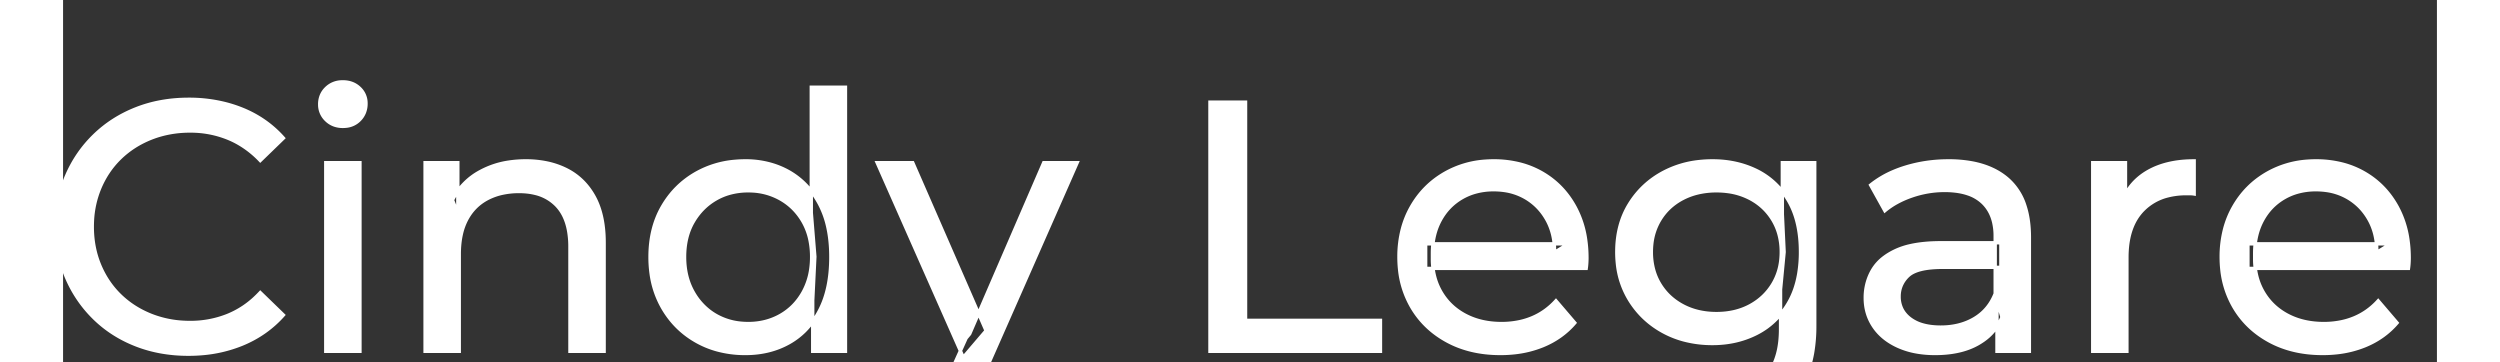 <svg width="660.901" height="95.7" viewBox="1.799 -23 666.901 101.7" xmlns="http://www.w3.org/2000/svg"><rect x="1.799" y="-23" width="666.901" height="101.7" fill="#333333" stroke="none"/><g id="svgGroup" stroke-linecap="round" fill-rule="evenodd" font-size="9pt" stroke="#ffffff" stroke-width="0.25mm" fill="#fff" style="stroke:#ffffff;stroke-width:0.25mm;fill:#fff"><path d="M 429.701 52.4 L 384.601 52.4 L 384.601 45.5 L 424.701 45.5 L 420.801 47.9 Q 420.901 42.8 418.701 38.8 Q 416.501 34.8 412.651 32.55 A 16.407 16.407 0 0 0 406.47 30.478 A 20.958 20.958 0 0 0 403.701 30.3 A 18.951 18.951 0 0 0 398.458 31.002 A 16.245 16.245 0 0 0 394.801 32.55 Q 390.901 34.8 388.701 38.85 Q 386.501 42.9 386.501 48.1 L 386.501 49.7 A 19.574 19.574 0 0 0 387.308 55.408 A 17.088 17.088 0 0 0 388.951 59.15 Q 391.401 63.3 395.801 65.6 Q 400.201 67.9 405.901 67.9 A 23.904 23.904 0 0 0 411.117 67.351 A 20.04 20.04 0 0 0 414.451 66.3 Q 418.301 64.7 421.201 61.5 L 426.501 67.7 Q 422.901 71.9 417.551 74.1 A 29.254 29.254 0 0 1 409.603 76.085 A 36.365 36.365 0 0 1 405.601 76.3 Q 397.101 76.3 390.651 72.8 Q 384.201 69.3 380.651 63.2 A 26.235 26.235 0 0 1 377.271 52.578 A 32.734 32.734 0 0 1 377.101 49.2 A 30.8 30.8 0 0 1 378.074 41.315 A 25.671 25.671 0 0 1 380.551 35.2 Q 384.001 29.1 390.051 25.65 A 26.427 26.427 0 0 1 401.363 22.285 A 31.98 31.98 0 0 1 403.701 22.2 A 29.623 29.623 0 0 1 411.268 23.132 A 24.537 24.537 0 0 1 417.301 25.6 Q 423.201 29 426.551 35.15 A 27.193 27.193 0 0 1 429.505 44.105 A 35.51 35.51 0 0 1 429.901 49.5 Q 429.901 49.913 429.877 50.42 A 30.412 30.412 0 0 1 429.851 50.9 A 20.408 20.408 0 0 1 429.769 51.861 A 16.896 16.896 0 0 1 429.701 52.4 Z M 660.701 52.4 L 615.601 52.4 L 615.601 45.5 L 655.701 45.5 L 651.801 47.9 Q 651.901 42.8 649.701 38.8 Q 647.501 34.8 643.651 32.55 A 16.407 16.407 0 0 0 637.47 30.478 A 20.958 20.958 0 0 0 634.701 30.3 A 18.951 18.951 0 0 0 629.458 31.002 A 16.245 16.245 0 0 0 625.801 32.55 Q 621.901 34.8 619.701 38.85 Q 617.501 42.9 617.501 48.1 L 617.501 49.7 A 19.574 19.574 0 0 0 618.308 55.408 A 17.088 17.088 0 0 0 619.951 59.15 Q 622.401 63.3 626.801 65.6 Q 631.201 67.9 636.901 67.9 A 23.904 23.904 0 0 0 642.117 67.351 A 20.04 20.04 0 0 0 645.451 66.3 Q 649.301 64.7 652.201 61.5 L 657.501 67.7 Q 653.901 71.9 648.551 74.1 A 29.254 29.254 0 0 1 640.603 76.085 A 36.365 36.365 0 0 1 636.601 76.3 Q 628.101 76.3 621.651 72.8 Q 615.201 69.3 611.651 63.2 A 26.235 26.235 0 0 1 608.271 52.578 A 32.734 32.734 0 0 1 608.101 49.2 A 30.8 30.8 0 0 1 609.074 41.315 A 25.671 25.671 0 0 1 611.551 35.2 Q 615.001 29.1 621.051 25.65 A 26.427 26.427 0 0 1 632.363 22.285 A 31.98 31.98 0 0 1 634.701 22.2 A 29.623 29.623 0 0 1 642.268 23.132 A 24.537 24.537 0 0 1 648.301 25.6 Q 654.201 29 657.551 35.15 A 27.193 27.193 0 0 1 660.505 44.105 A 35.51 35.51 0 0 1 660.901 49.5 Q 660.901 49.913 660.877 50.42 A 30.412 30.412 0 0 1 660.851 50.9 A 20.408 20.408 0 0 1 660.769 51.861 A 16.896 16.896 0 0 1 660.701 52.4 Z M 63.701 15.8 L 57.201 22.1 A 26.705 26.705 0 0 0 50.712 17.05 A 24.602 24.602 0 0 0 48.201 15.85 A 27.886 27.886 0 0 0 37.679 13.801 A 31.612 31.612 0 0 0 37.501 13.8 A 30.61 30.61 0 0 0 29.624 14.789 A 27.448 27.448 0 0 0 26.551 15.8 Q 21.501 17.8 17.801 21.4 Q 14.101 25 12.051 29.95 A 27.309 27.309 0 0 0 10.041 39.086 A 31.85 31.85 0 0 0 10.001 40.7 Q 10.001 46.5 12.051 51.45 Q 14.101 56.4 17.801 60 Q 21.501 63.6 26.551 65.6 A 28.858 28.858 0 0 0 35.678 67.552 A 33.689 33.689 0 0 0 37.501 67.6 A 28.015 28.015 0 0 0 47.73 65.738 A 26.969 26.969 0 0 0 48.201 65.55 A 24.864 24.864 0 0 0 55.926 60.489 A 29.346 29.346 0 0 0 57.201 59.2 L 63.701 65.5 Q 58.901 70.9 52.051 73.7 A 37.994 37.994 0 0 1 40.647 76.357 A 45.512 45.512 0 0 1 37.001 76.5 Q 29.001 76.5 22.251 73.85 Q 15.501 71.2 10.551 66.35 Q 5.601 61.5 2.801 55 A 34.657 34.657 0 0 1 0.116 43.815 A 41.385 41.385 0 0 1 0.001 40.7 A 37.816 37.816 0 0 1 1.15 31.24 A 33.027 33.027 0 0 1 2.801 26.4 Q 5.601 19.9 10.601 15.05 Q 15.601 10.2 22.351 7.55 Q 29.101 4.9 37.101 4.9 A 41.814 41.814 0 0 1 47.193 6.085 A 36.765 36.765 0 0 1 52.051 7.65 Q 58.901 10.4 63.701 15.8 Z M 113.101 75.7 L 103.501 75.7 L 103.501 22.7 L 112.701 22.7 L 112.701 37 L 111.201 33.2 A 18.37 18.37 0 0 1 119.032 25.192 A 22.304 22.304 0 0 1 119.201 25.1 A 24.103 24.103 0 0 1 127.038 22.547 A 31.596 31.596 0 0 1 131.801 22.2 A 28.681 28.681 0 0 1 137.824 22.806 A 22.401 22.401 0 0 1 143.251 24.7 Q 148.201 27.2 151.001 32.3 Q 153.405 36.681 153.745 43.053 A 40.392 40.392 0 0 1 153.801 45.2 L 153.801 75.7 L 144.201 75.7 L 144.201 46.3 A 25.194 25.194 0 0 0 143.843 41.91 Q 143.422 39.53 142.501 37.655 A 11.609 11.609 0 0 0 140.451 34.7 A 12.249 12.249 0 0 0 134.397 31.305 Q 132.346 30.8 129.901 30.8 A 21.974 21.974 0 0 0 125.405 31.24 A 16.755 16.755 0 0 0 121.001 32.8 Q 117.201 34.8 115.151 38.7 A 16.742 16.742 0 0 0 113.646 42.924 Q 113.101 45.41 113.101 48.4 L 113.101 75.7 Z M 371.901 75.7 L 324.001 75.7 L 324.001 5.7 L 334.001 5.7 L 334.001 67 L 371.901 67 L 371.901 75.7 Z M 441.101 87.8 L 445.701 80.4 Q 449.401 83.6 454.801 85.45 Q 460.201 87.3 466.101 87.3 Q 471.924 87.3 475.829 85.612 A 12.956 12.956 0 0 0 479.901 82.9 A 13.67 13.67 0 0 0 483.122 77.584 Q 483.859 75.443 484.135 72.821 A 31.727 31.727 0 0 0 484.301 69.5 L 484.301 58.3 L 485.301 47.8 L 484.801 37.2 L 484.801 22.7 L 493.901 22.7 L 493.901 68.5 A 44.337 44.337 0 0 1 493.292 76.115 Q 491.836 84.447 486.901 89.1 Q 481.049 94.618 470.655 95.523 A 49.071 49.071 0 0 1 466.401 95.7 Q 459.101 95.7 452.251 93.65 Q 445.641 91.672 441.406 88.065 A 22.11 22.11 0 0 1 441.101 87.8 Z M 228.501 90.8 L 232.601 83.6 A 14.556 14.556 0 0 0 236.407 86.236 A 13.722 13.722 0 0 0 237.001 86.5 Q 239.401 87.5 242.101 87.5 A 11.198 11.198 0 0 0 244.746 87.203 A 8.179 8.179 0 0 0 247.901 85.7 A 9.396 9.396 0 0 0 249.429 84.154 Q 250.76 82.488 251.98 79.796 A 34.732 34.732 0 0 0 252.201 79.3 L 255.501 72 L 256.501 70.8 L 277.301 22.7 L 286.701 22.7 L 261.001 81 A 42.669 42.669 0 0 1 259.198 84.863 Q 258.219 86.699 257.156 88.169 A 20.616 20.616 0 0 1 255.851 89.8 A 19.007 19.007 0 0 1 252.912 92.502 A 14.862 14.862 0 0 1 249.601 94.35 A 19.232 19.232 0 0 1 244.229 95.605 A 23.327 23.327 0 0 1 242.101 95.7 Q 238.301 95.7 234.701 94.45 A 18.023 18.023 0 0 1 230.042 92.059 A 16.455 16.455 0 0 1 228.501 90.8 Z M 554.201 75.7 L 545.101 75.7 L 545.101 64.5 L 544.601 62.4 L 544.601 43.3 A 16.79 16.79 0 0 0 544.182 39.437 Q 543.47 36.421 541.542 34.346 A 10.596 10.596 0 0 0 541.051 33.85 A 11.125 11.125 0 0 0 536.942 31.446 Q 535.217 30.857 533.102 30.635 A 25.895 25.895 0 0 0 530.401 30.5 Q 525.701 30.5 521.201 32.05 A 26.853 26.853 0 0 0 516.932 33.928 A 20.968 20.968 0 0 0 513.601 36.2 L 509.601 29 A 27.191 27.191 0 0 1 516.015 25.197 A 33.816 33.816 0 0 1 519.451 23.95 Q 525.201 22.2 531.501 22.2 A 35.973 35.973 0 0 1 538.043 22.757 Q 544.313 23.919 548.301 27.5 A 16.577 16.577 0 0 1 552.968 34.907 Q 553.849 37.632 554.1 40.954 A 36.439 36.439 0 0 1 554.201 43.7 L 554.201 75.7 Z M 581.601 75.7 L 572.001 75.7 L 572.001 22.7 L 581.201 22.7 L 581.201 37.1 L 580.301 33.5 Q 582.501 28 587.701 25.1 Q 592.595 22.371 599.615 22.21 A 38.742 38.742 0 0 1 600.501 22.2 L 600.501 31.5 A 7.339 7.339 0 0 0 599.699 31.41 A 6.32 6.32 0 0 0 599.351 31.4 L 598.301 31.4 A 20.808 20.808 0 0 0 593.077 32.021 A 14.71 14.71 0 0 0 586.101 36 Q 582.135 40.054 581.664 47.291 A 30.941 30.941 0 0 0 581.601 49.3 L 581.601 75.7 Z M 529.401 45.2 L 546.201 45.2 L 546.201 52.1 L 529.801 52.1 A 33.801 33.801 0 0 0 526.589 52.241 Q 523.442 52.543 521.562 53.491 A 5.98 5.98 0 0 0 520.101 54.5 A 8.038 8.038 0 0 0 518.114 57.424 A 7.947 7.947 0 0 0 517.601 60.3 A 7.892 7.892 0 0 0 518.259 63.566 Q 518.993 65.203 520.546 66.431 A 9.596 9.596 0 0 0 520.701 66.55 A 10.572 10.572 0 0 0 524.101 68.227 Q 526.357 68.9 529.301 68.9 Q 534.701 68.9 538.751 66.5 Q 542.801 64.1 544.601 59.5 L 546.501 66.1 A 14.63 14.63 0 0 1 540.886 72.879 A 18.623 18.623 0 0 1 539.801 73.55 Q 535.53 75.997 529.28 76.267 A 36.629 36.629 0 0 1 527.701 76.3 A 29.483 29.483 0 0 1 522.488 75.861 A 21.944 21.944 0 0 1 517.351 74.3 Q 512.901 72.3 510.501 68.75 Q 508.101 65.2 508.101 60.7 A 15.524 15.524 0 0 1 509.183 54.874 A 14.759 14.759 0 0 1 510.151 52.9 A 12.271 12.271 0 0 1 513.39 49.321 Q 514.789 48.262 516.592 47.419 A 21.869 21.869 0 0 1 516.851 47.3 A 20.383 20.383 0 0 1 520.784 46.023 Q 524.455 45.2 529.401 45.2 Z M 221.601 75.7 L 212.401 75.7 L 212.401 61.4 L 213.001 49.1 L 212.001 36.8 L 212.001 1.5 L 221.601 1.5 L 221.601 75.7 Z M 185.36 75.225 A 29.831 29.831 0 0 0 193.501 76.3 Q 200.401 76.3 205.801 73.25 A 20.435 20.435 0 0 0 210.095 70.017 A 23.2 23.2 0 0 0 214.351 64.2 Q 217.501 58.2 217.501 49.2 A 46.743 46.743 0 0 0 217.447 46.93 Q 217.285 43.599 216.636 40.717 A 25.232 25.232 0 0 0 214.251 34.2 A 26.461 26.461 0 0 0 213.07 32.226 A 21.266 21.266 0 0 0 205.601 25.2 A 23.176 23.176 0 0 0 201.368 23.372 A 25.78 25.78 0 0 0 193.501 22.2 A 32.766 32.766 0 0 0 190.441 22.341 A 26.631 26.631 0 0 0 179.751 25.6 Q 173.701 29 170.201 35.05 Q 166.701 41.1 166.701 49.2 A 33.772 33.772 0 0 0 167.009 53.833 A 26.257 26.257 0 0 0 170.201 63.4 Q 173.701 69.5 179.751 72.9 A 25.619 25.619 0 0 0 185.36 75.225 Z M 457.166 72.5 A 31.183 31.183 0 0 0 465.201 73.5 Q 472.001 73.5 477.601 70.65 A 21.408 21.408 0 0 0 480.417 68.935 A 22.087 22.087 0 0 0 486.551 62.1 Q 488.644 58.538 489.429 53.843 A 36.658 36.658 0 0 0 489.901 47.8 A 42.71 42.71 0 0 0 489.86 45.933 Q 489.534 38.477 486.551 33.4 A 25.206 25.206 0 0 0 486.339 33.047 A 20.902 20.902 0 0 0 477.601 24.95 Q 472.001 22.2 465.201 22.2 A 34.324 34.324 0 0 0 461.454 22.4 A 27.633 27.633 0 0 0 451.451 25.4 Q 445.401 28.6 441.851 34.35 Q 438.301 40.1 438.301 47.8 A 30.219 30.219 0 0 0 438.47 51.039 A 24.157 24.157 0 0 0 441.851 61.2 Q 445.401 67 451.451 70.25 A 26.307 26.307 0 0 0 457.166 72.5 Z M 261.101 69.9 L 254.701 77.4 L 230.501 22.7 L 240.501 22.7 L 261.101 69.9 Z M 85.201 75.7 L 75.601 75.7 L 75.601 22.7 L 85.201 22.7 L 85.201 75.7 Z M 194.301 67.9 Q 199.301 67.9 203.351 65.6 Q 207.401 63.3 209.751 59.05 A 18.694 18.694 0 0 0 211.871 52.569 A 23.974 23.974 0 0 0 212.101 49.2 A 23.236 23.236 0 0 0 211.618 44.353 A 17.472 17.472 0 0 0 209.751 39.35 Q 207.401 35.2 203.351 32.9 A 17.778 17.778 0 0 0 195.23 30.621 A 21.181 21.181 0 0 0 194.301 30.6 A 19.347 19.347 0 0 0 188.911 31.328 A 16.718 16.718 0 0 0 185.201 32.9 Q 181.201 35.2 178.801 39.35 Q 176.401 43.5 176.401 49.2 Q 176.401 54.8 178.801 59.05 A 17.426 17.426 0 0 0 183.188 64.241 A 16.66 16.66 0 0 0 185.201 65.6 A 17.367 17.367 0 0 0 192.427 67.819 A 21.341 21.341 0 0 0 194.301 67.9 Z M 466.301 65.1 Q 471.601 65.1 475.701 62.9 Q 479.801 60.7 482.151 56.8 A 16.41 16.41 0 0 0 484.388 49.974 A 20.564 20.564 0 0 0 484.501 47.8 A 18.785 18.785 0 0 0 483.837 42.72 A 15.811 15.811 0 0 0 482.151 38.8 Q 479.801 34.9 475.701 32.75 A 18.738 18.738 0 0 0 469.342 30.79 A 23.739 23.739 0 0 0 466.301 30.6 A 22.365 22.365 0 0 0 460.994 31.207 A 18.476 18.476 0 0 0 456.851 32.75 Q 452.701 34.9 450.351 38.8 A 16.41 16.41 0 0 0 448.113 45.627 A 20.564 20.564 0 0 0 448.001 47.8 A 18.785 18.785 0 0 0 448.664 52.88 A 15.811 15.811 0 0 0 450.351 56.8 Q 452.701 60.7 456.851 62.9 Q 461.001 65.1 466.301 65.1 Z M 78.058 12.131 A 7.154 7.154 0 0 0 80.401 12.5 A 8.31 8.31 0 0 0 81.323 12.451 A 6.033 6.033 0 0 0 85.101 10.65 A 6.237 6.237 0 0 0 86.423 8.657 A 6.677 6.677 0 0 0 86.901 6.1 A 7.172 7.172 0 0 0 86.898 5.899 A 5.719 5.719 0 0 0 85.051 1.75 Q 83.201 0 80.401 0 A 8.315 8.315 0 0 0 79.884 0.016 A 6.288 6.288 0 0 0 75.751 1.8 A 5.978 5.978 0 0 0 74.349 3.861 A 6.463 6.463 0 0 0 73.901 6.3 A 7.229 7.229 0 0 0 73.902 6.422 A 5.891 5.891 0 0 0 75.751 10.7 A 6.145 6.145 0 0 0 78.058 12.131 Z" vector-effect="non-scaling-stroke"/></g></svg>